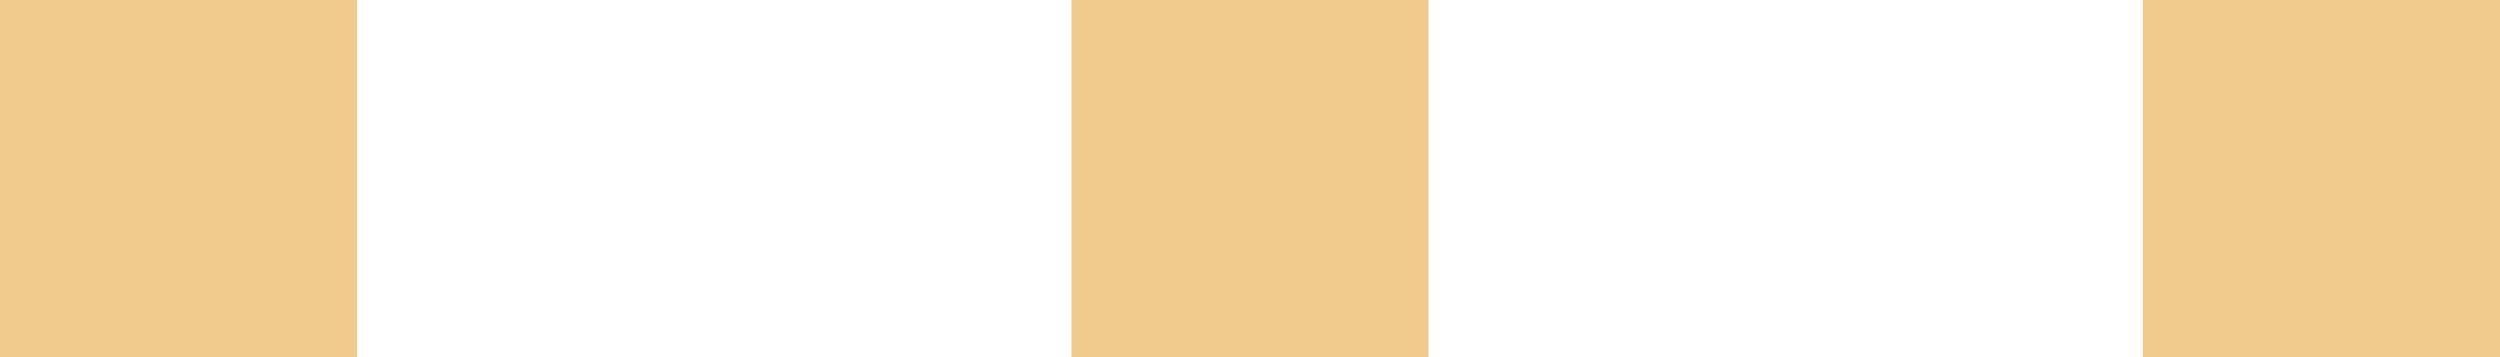 <?xml version="1.0" encoding="UTF-8"?> <svg xmlns="http://www.w3.org/2000/svg" width="28" height="4" viewBox="0 0 28 4" fill="none"> <path d="M0 0H4V4H0V0Z" fill="#F1CB8D"></path> <path d="M12 0H16V4H12V0Z" fill="#F1CB8D"></path> <path d="M24 0H28V4H24V0Z" fill="#F1CB8D"></path> </svg> 
